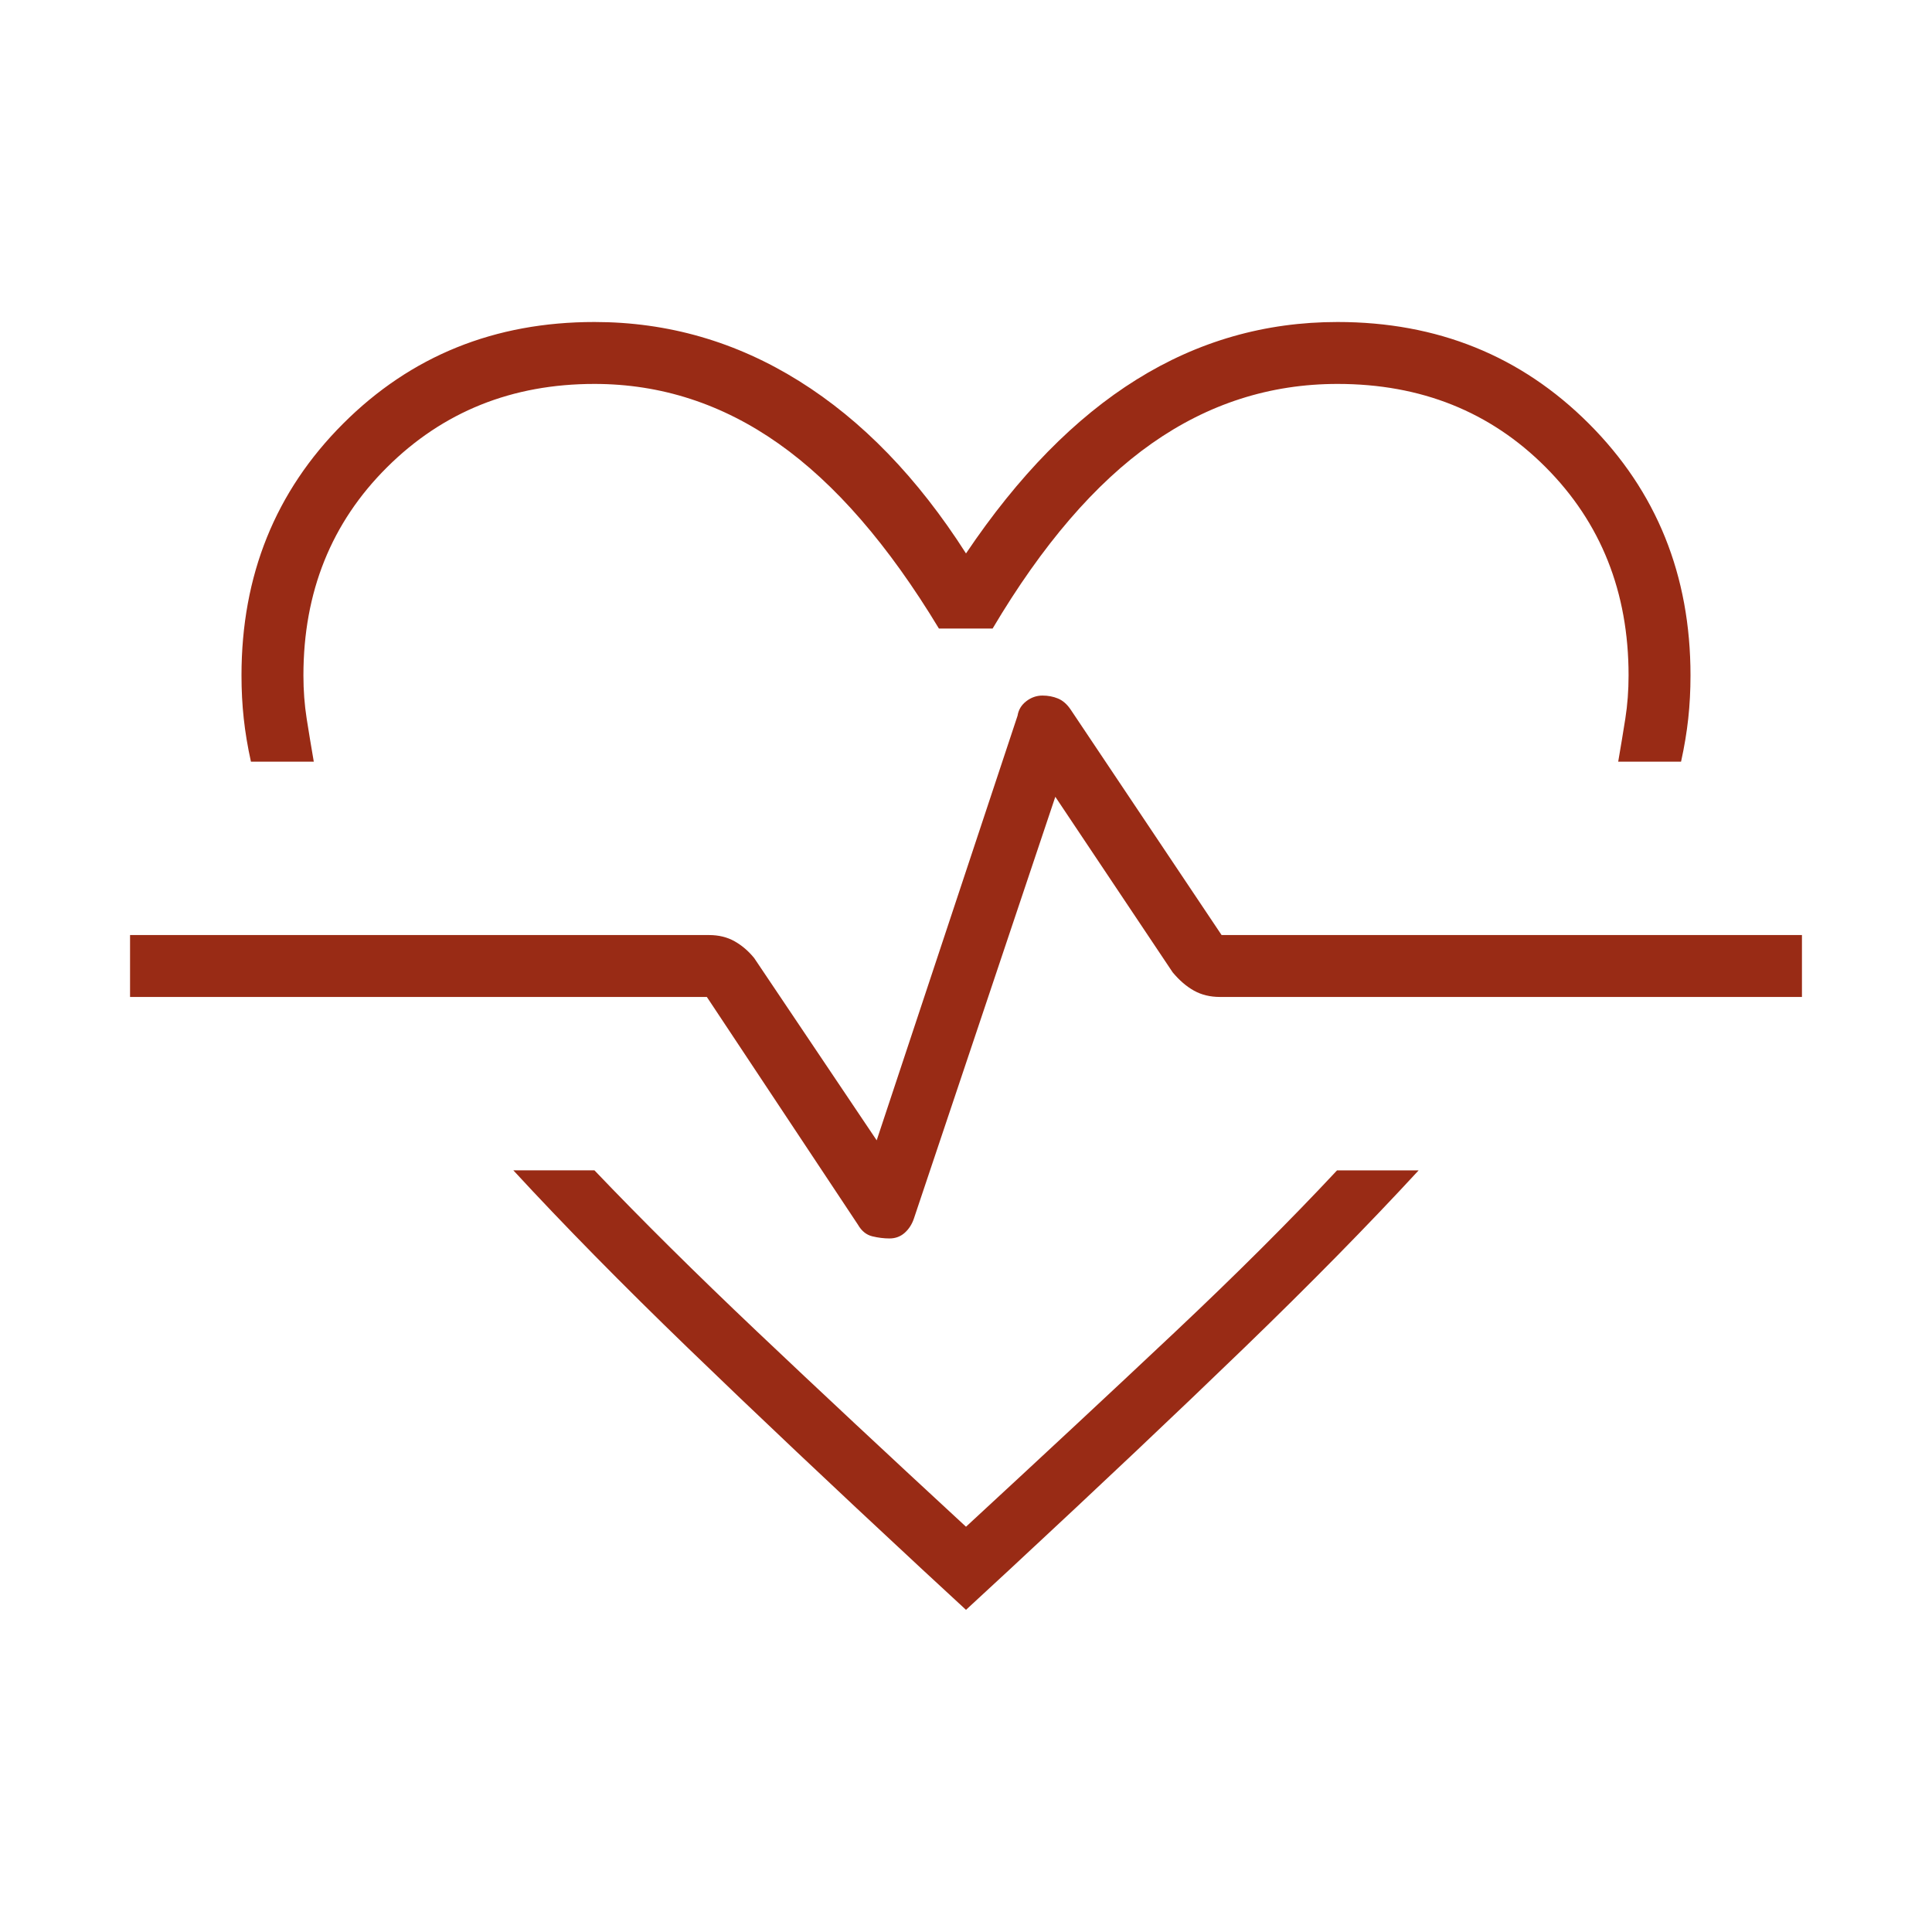 <svg xmlns="http://www.w3.org/2000/svg" height="48px" viewBox="0 -960 960 960" width="48px" fill="#992B15"><path d="M295.38-800q54.7 0 101.66 29.31Q444-741.38 480-685q38.92-57.85 84.77-86.42Q610.62-800 664.62-800q74.38 0 124.88 50.5T840-624.38q0 11.15-1.12 21.42-1.11 10.27-3.57 21.42h-31.23q1.92-11.15 3.54-21.42 1.61-10.27 1.61-21.42 0-62.16-41.23-103.5-41.23-41.35-103.38-41.35-50.24 0-92.31 29.58-42.08 29.57-79.08 91.96h-26.69q-37.54-62.16-79.62-91.85-42.07-29.69-91.54-29.69-61.38 0-103 41.35-41.61 41.34-41.61 103.5 0 11.15 1.61 21.42 1.62 10.27 3.54 21.42h-31.23q-2.46-11.15-3.57-21.42-1.12-10.27-1.12-21.42 0-74.62 50.5-125.12T295.38-800Zm-40.3 421.54h40.3q34.93 36.61 80.66 79.96 45.73 43.35 103.96 97.12 58.23-53.77 103.85-96.74 45.61-42.96 80.53-80.34h40.54q-37.38 40.54-87 88.5Q568.31-242 502.54-180.92L480-160.08l-22.54-20.84Q391.69-242 342.08-289.96q-49.62-47.96-87-88.5ZM442-344.62q4.38 0 7.54-2.8 3.15-2.81 4.61-7.2l70.23-209.46 58.31 87.23q5 6 10.62 9.12 5.61 3.11 12.84 3.11h289.23v-30.76H607l-75.08-112.16q-2.69-3.92-6.23-5.38-3.54-1.46-7.69-1.46-4.38 0-8.04 2.8-3.65 2.81-4.34 7.2l-70 211-60.85-90.54q-4.23-5.23-9.73-8.35-5.5-3.11-12.73-3.11H64.62v30.76h286.61l75.08 113.16q2.69 4.69 7.11 5.77 4.43 1.07 8.58 1.07Zm38-140.69Z"/></svg>